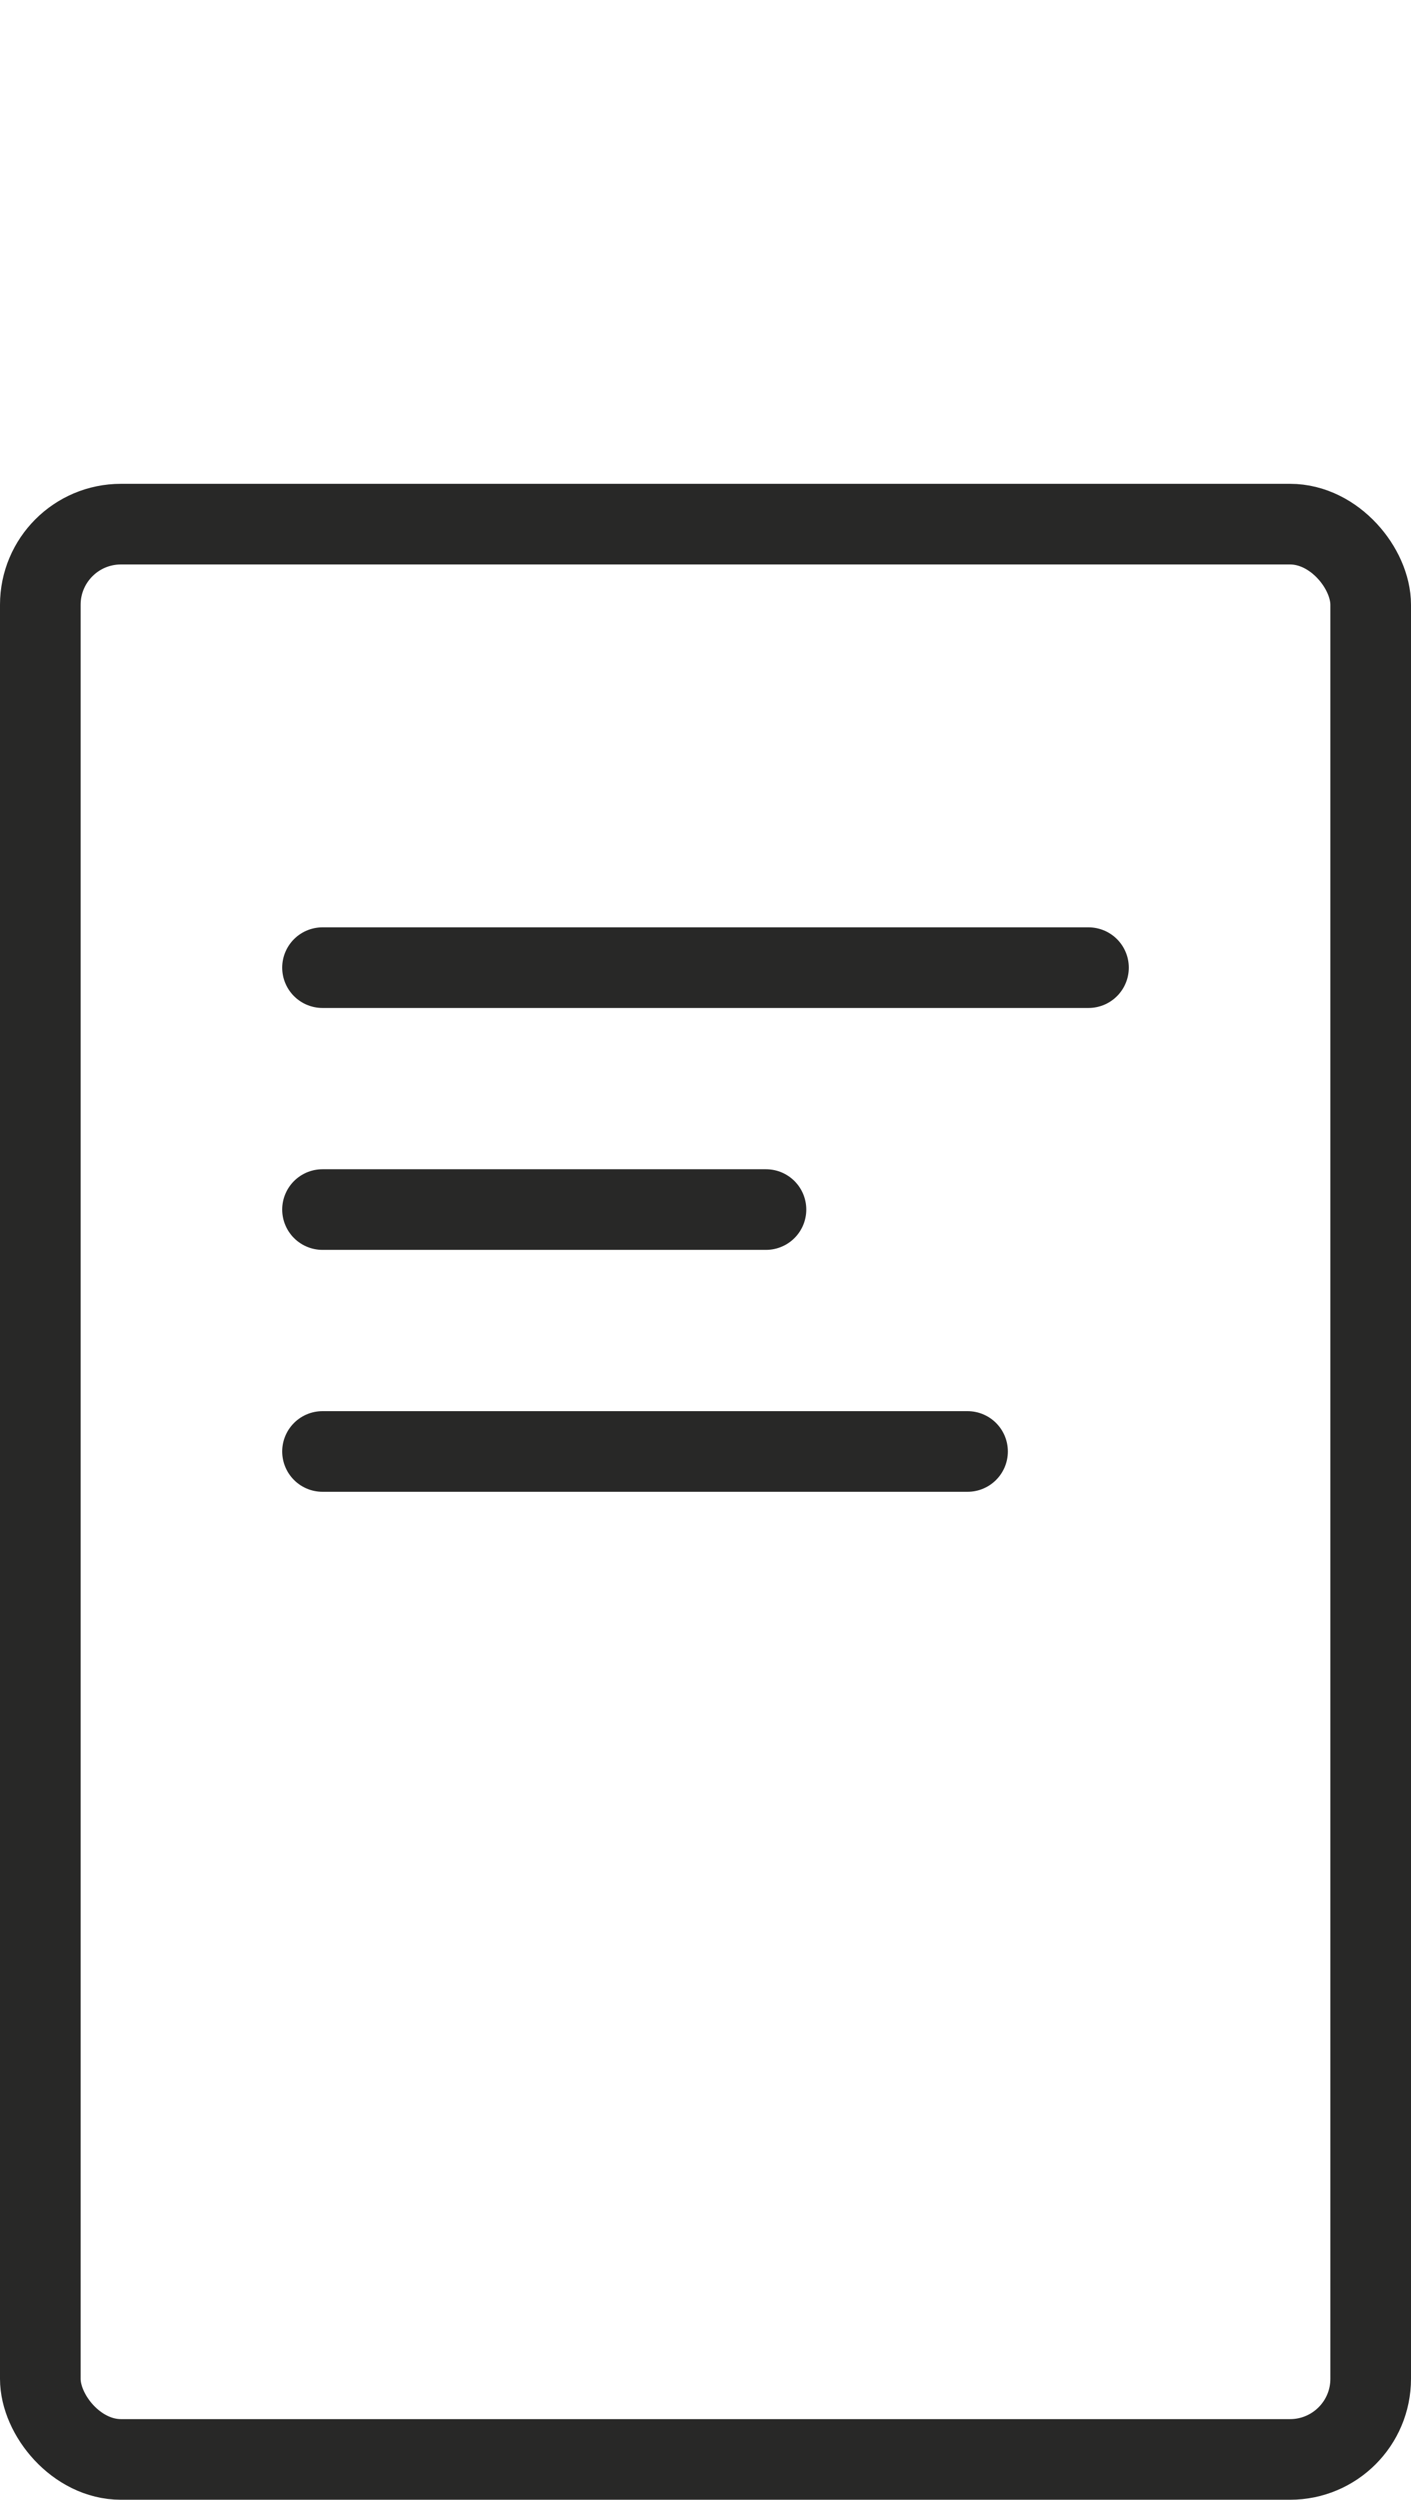<?xml version="1.0" encoding="UTF-8"?>
<svg width="35px" height="62px" viewBox="0 0 35 62" version="1.1" xmlns="http://www.w3.org/2000/svg" xmlns:xlink="http://www.w3.org/1999/xlink">
    <!-- Generator: Sketch 49.1 (51147) - http://www.bohemiancoding.com/sketch -->
    <title>one-side-printed</title>
    <desc>Created with Sketch.</desc>
    <defs></defs>
    <g id="Icons" stroke="none" stroke-width="1" fill="none" fill-rule="evenodd">
        <g id="Icons-Flattened" transform="translate(-85, -3821)">
            <g id="one-side-printed" transform="translate(85, 3821)">
                <rect id="Rectangle-15" fill="#FFFFFF" x="0" y="0" width="35" height="62"></rect>
                <rect id="Rectangle-2" stroke="#282827" stroke-width="2" x="1" y="13" width="33" height="48" rx="2"></rect>
                <path d="M8,24 L27,24" id="Path-9" stroke="#282827" stroke-width="2" stroke-linecap="round" stroke-linejoin="round"></path>
                <path d="M8,30 L19,30" id="Path-9" stroke="#282827" stroke-width="2" stroke-linecap="round" stroke-linejoin="round"></path>
                <path d="M8,36 L24,36" id="Path-9" stroke="#282827" stroke-width="2" stroke-linecap="round" stroke-linejoin="round"></path>
            </g>
        </g>
    </g>
</svg>